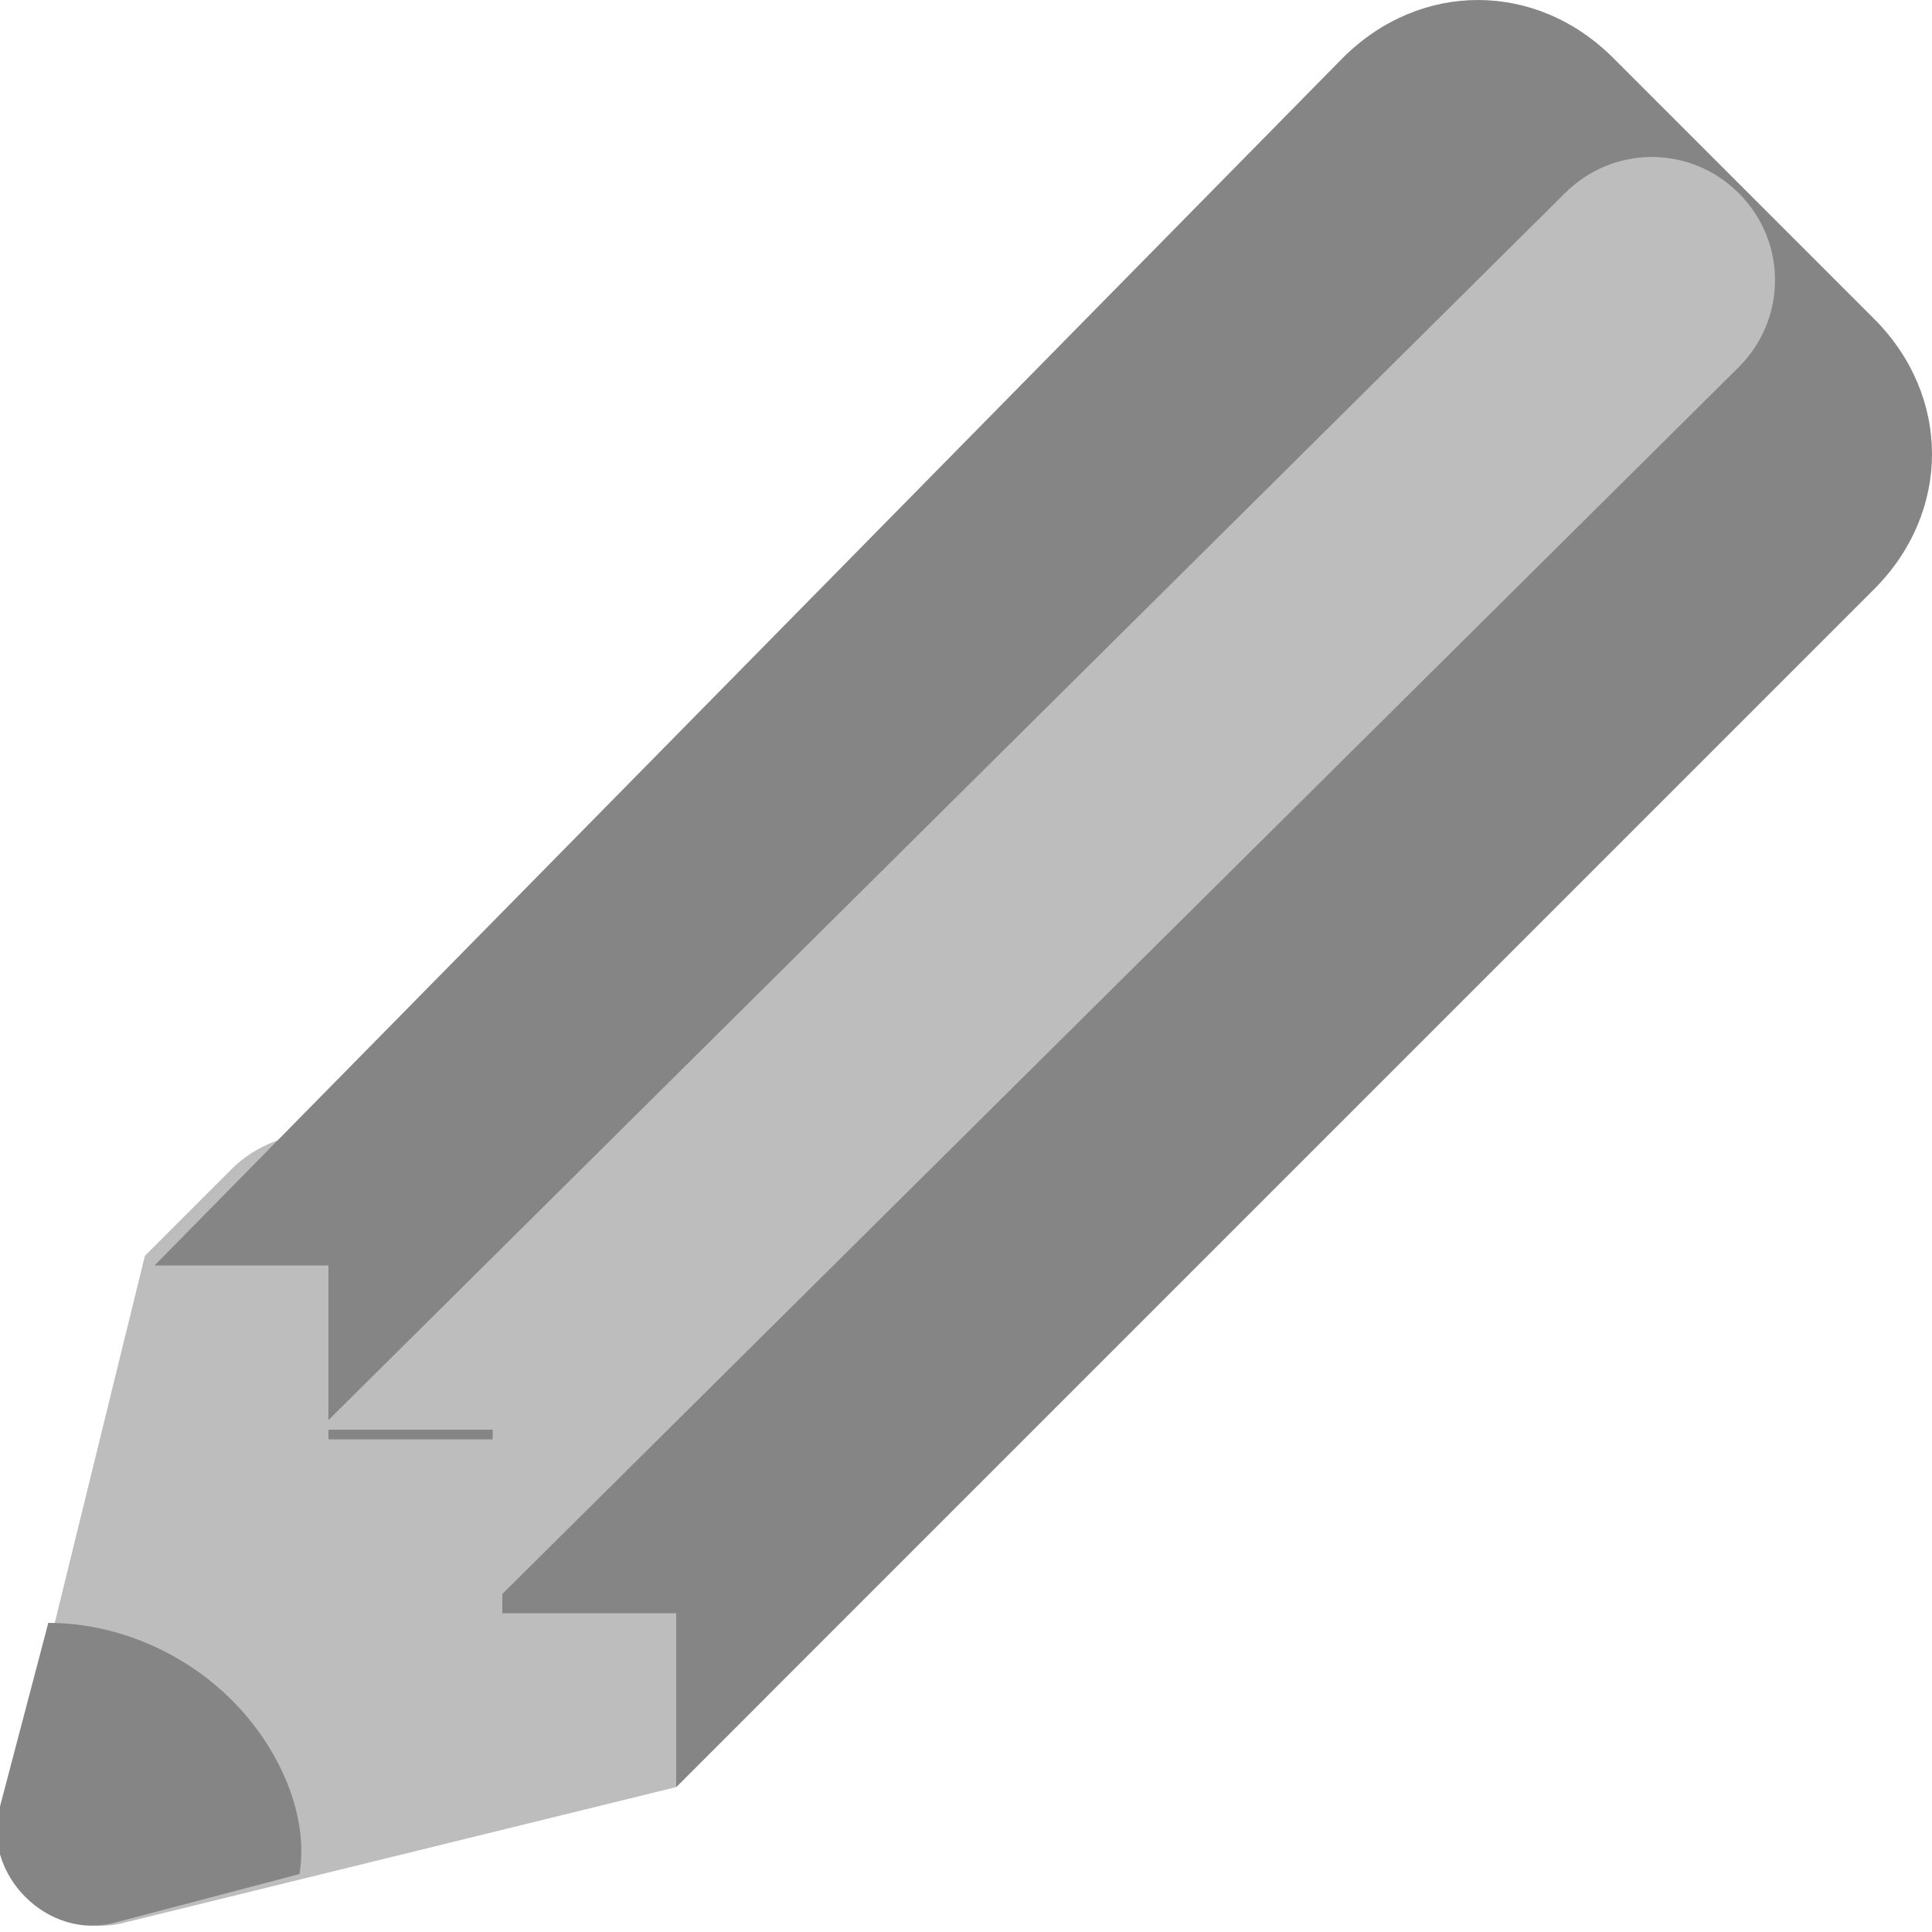 <svg xmlns="http://www.w3.org/2000/svg" width="20" height="20" viewBox="0 0 20 20">
    <g fill="none" fill-rule="evenodd">
        <g fill-rule="nonzero">
            <path fill="#BDBDBD" d="M1.5 13L.1 18.7c-.2.7.5 1.4 1.2 1.2L7 18.5l.9-.9c.5-.5.5-1.4 0-1.9l-3.6-3.6c-.5-.5-1.4-.5-1.9 0l-.9.9z"/>
            <path fill="#858585" d="M7 18.5v-1.8H5.2v-1.8H3.4v-1.8H1.6L13.9.6c.8-.8 2-.8 2.8 0l2.7 2.7c.8.8.8 2 0 2.8L7 18.5zM2.4 17.6c-.5-.5-1.2-.8-1.9-.8L0 18.7c-.2.7.5 1.4 1.2 1.2l1.9-.5c.1-.6-.2-1.3-.7-1.8z"/>
            <path fill="#BDBDBD" d="M18 2c-.5-.5-1.3-.5-1.8 0L3.3 14.8h1.8v1.8L18 3.8c.5-.5.5-1.3 0-1.8z"/>
        </g>
        <path d="M-6-6.833h32v32.667H-6z"/>
    </g>
</svg>
